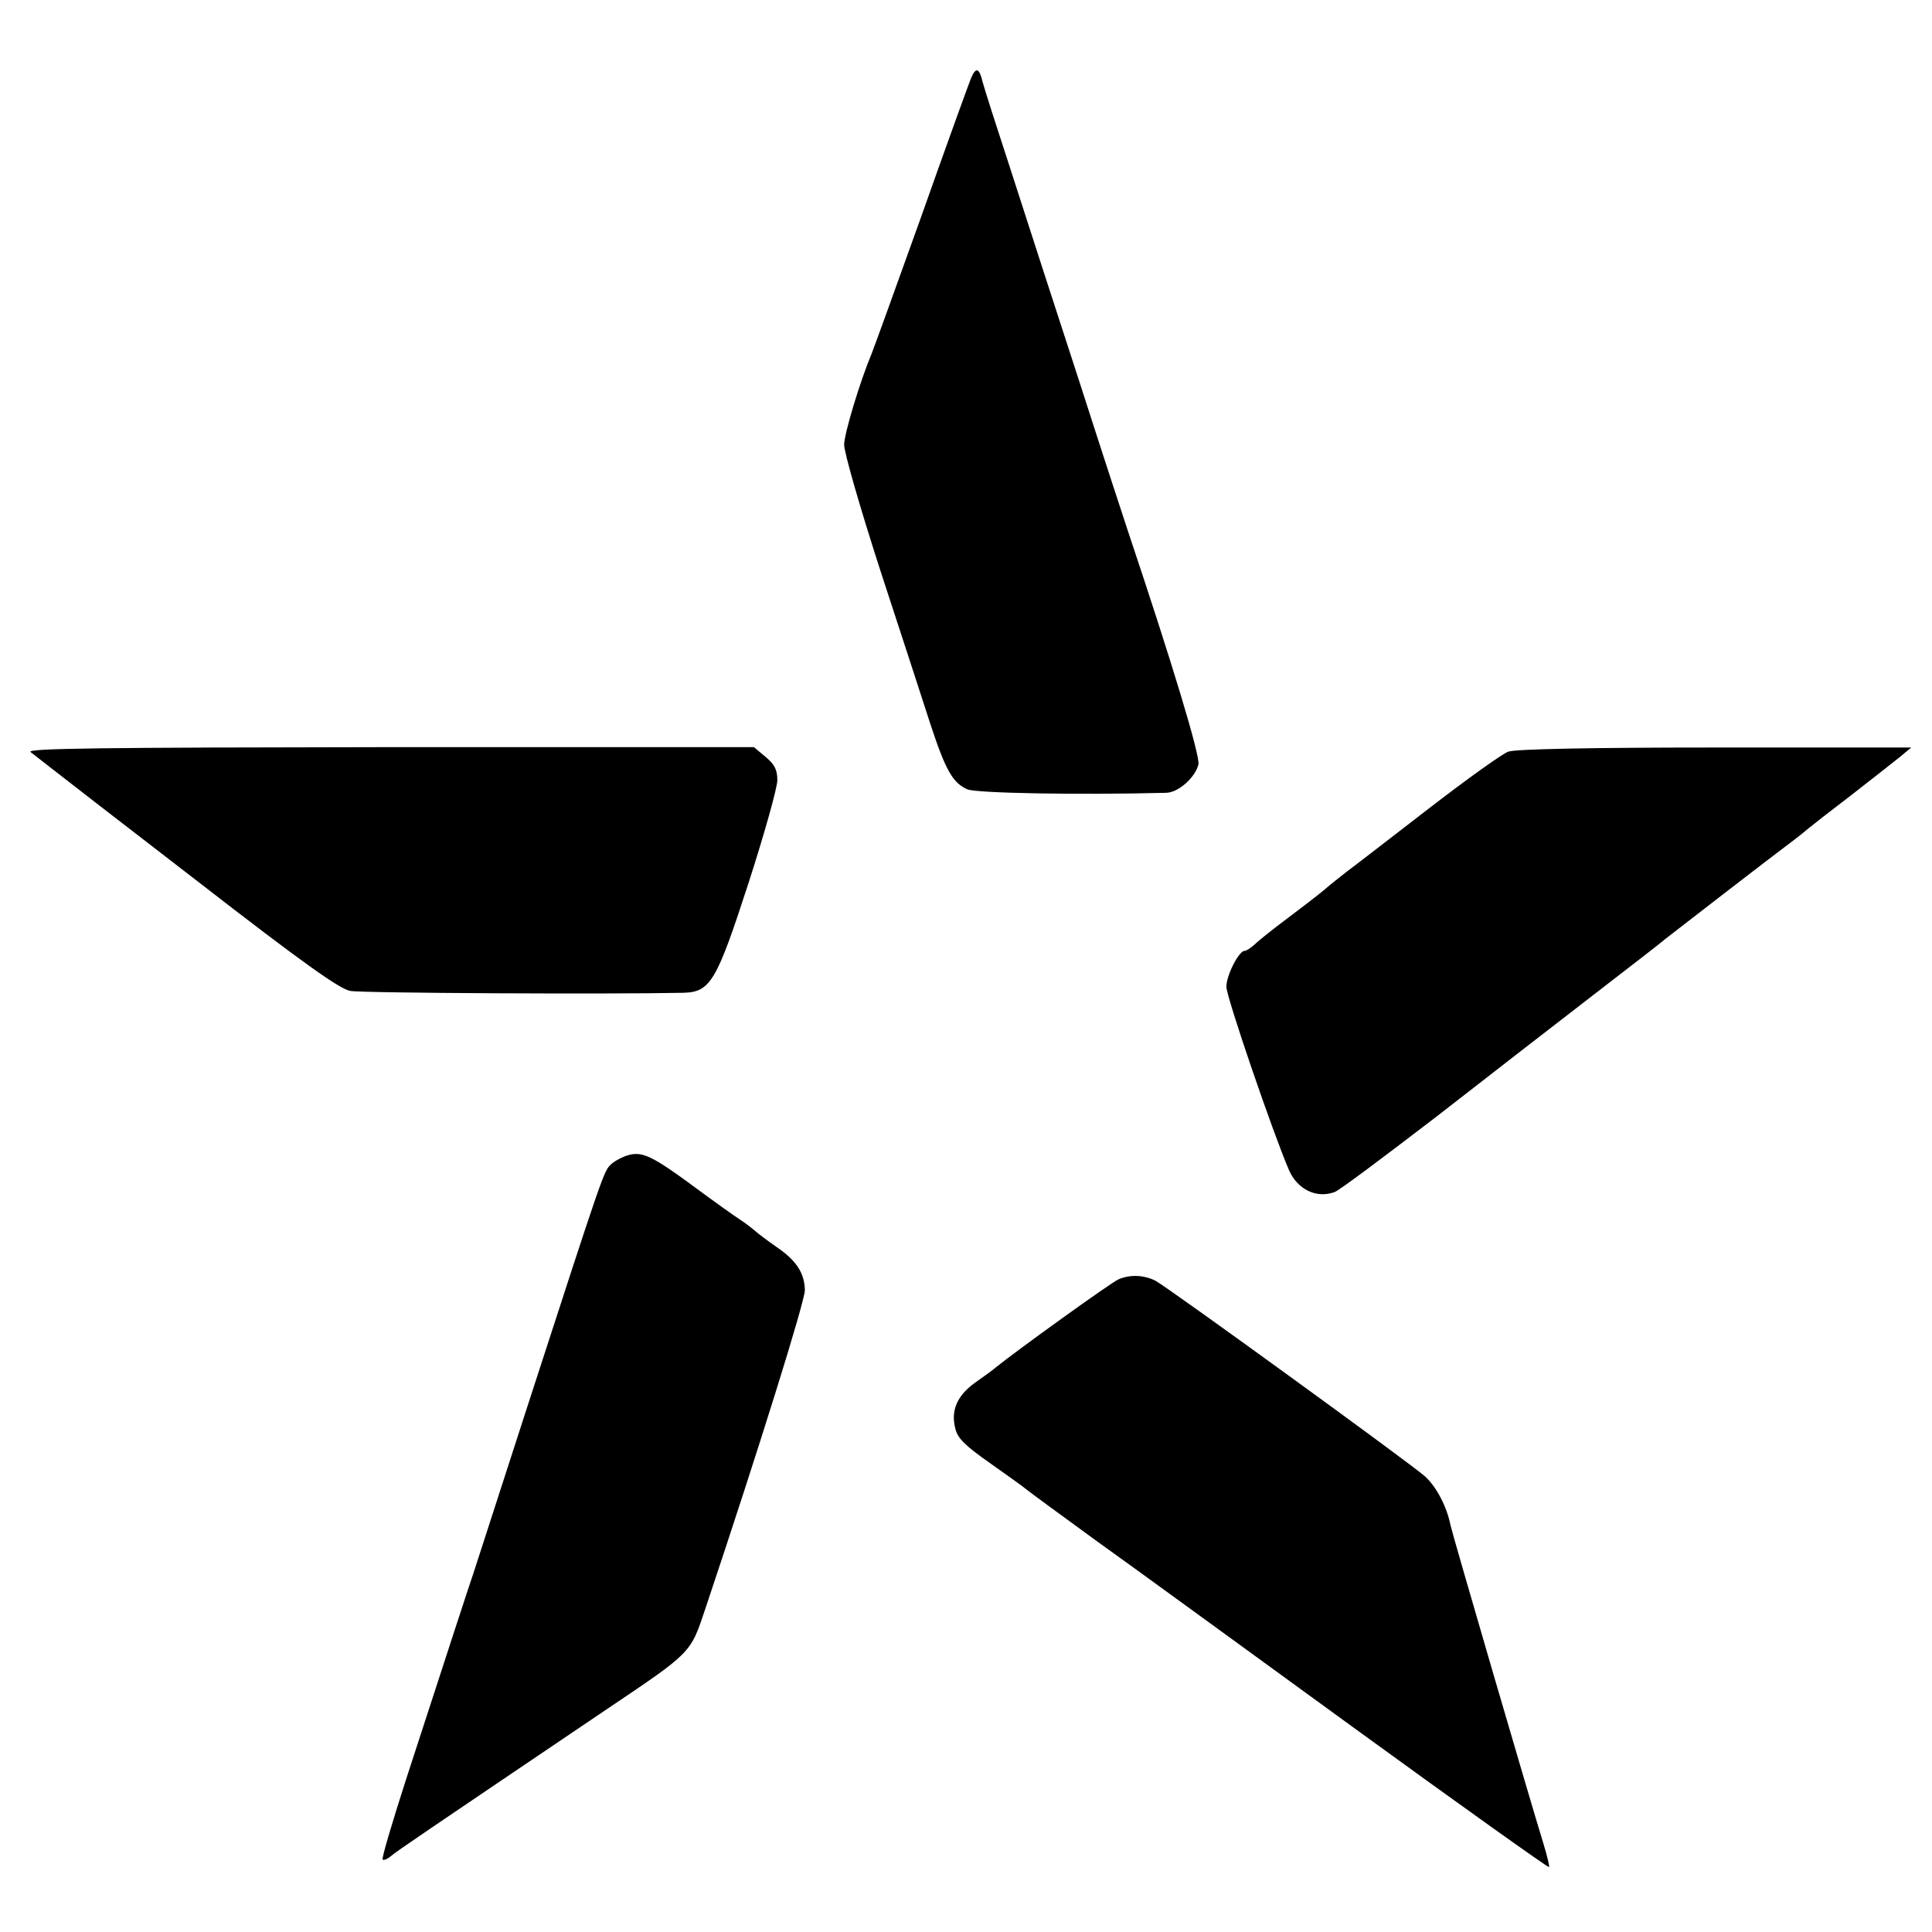 <?xml version="1.0" standalone="no"?>
<!DOCTYPE svg PUBLIC "-//W3C//DTD SVG 20010904//EN"
 "http://www.w3.org/TR/2001/REC-SVG-20010904/DTD/svg10.dtd">
<svg version="1.0" xmlns="http://www.w3.org/2000/svg"
 width="512pt" height="512pt" viewBox="0 0 512 512"
 preserveAspectRatio="xMidYMid meet">
<g transform="translate(0,512) scale(0.1,-0.1)"
fill="#000000" stroke="none">
<path d="M2573 4912 c-6 -15 -66 -180 -132 -367 -67 -187 -126 -350 -131 -362
-31 -74 -72 -210 -73 -241 0 -21 42 -167 97 -337 54 -165 113 -346 131 -402
41 -125 60 -158 99 -175 26 -10 292 -15 527 -9 32 1 76 40 85 75 5 22 -69 267
-186 616 -10 30 -69 210 -130 400 -62 190 -143 440 -180 555 -38 116 -72 222
-76 238 -9 38 -18 40 -31 9z"/>
<path d="M81 3127 c9 -7 31 -24 50 -39 19 -15 197 -153 397 -307 272 -211 372
-282 400 -287 29 -6 696 -9 883 -5 72 2 88 30 173 292 42 130 76 252 76 271 0
28 -7 42 -31 62 l-31 26 -966 0 c-762 -1 -964 -3 -951 -13z"/>
<path d="M3997 3128 c-15 -5 -110 -73 -211 -151 -101 -78 -198 -153 -217 -167
-18 -14 -47 -37 -63 -51 -17 -14 -60 -47 -96 -74 -36 -27 -74 -57 -84 -67 -11
-10 -23 -18 -28 -18 -15 0 -48 -65 -48 -95 0 -27 124 -389 166 -486 22 -51 73
-76 121 -58 12 4 133 95 270 200 136 106 327 254 423 328 96 74 180 139 185
144 10 8 288 223 338 260 16 12 34 27 40 32 7 6 57 45 112 87 55 43 114 89
130 102 l30 25 -520 0 c-324 0 -530 -4 -548 -11z"/>
<path d="M1666 2059 c-15 -4 -36 -15 -46 -24 -20 -18 -20 -19 -220 -635 -72
-223 -137 -423 -144 -445 -14 -41 -62 -188 -181 -554 -36 -112 -64 -206 -61
-209 3 -3 14 2 23 10 17 14 82 58 563 383 235 158 229 152 269 271 144 430
264 816 264 845 -1 46 -23 79 -76 115 -23 16 -48 35 -56 42 -8 7 -26 21 -40
30 -14 9 -66 46 -116 83 -115 85 -142 98 -179 88z"/>
<path d="M2965 1730 c-17 -6 -276 -193 -325 -233 -8 -7 -34 -26 -57 -42 -47
-34 -64 -74 -51 -122 6 -25 27 -45 91 -90 45 -32 89 -63 97 -70 8 -7 92 -68
185 -136 94 -67 401 -291 683 -496 282 -205 515 -371 517 -369 2 2 -5 30 -15
63 -32 103 -241 819 -246 843 -10 50 -37 101 -67 129 -42 37 -680 500 -715
519 -30 15 -66 17 -97 4z"/>
</g>
</svg>
